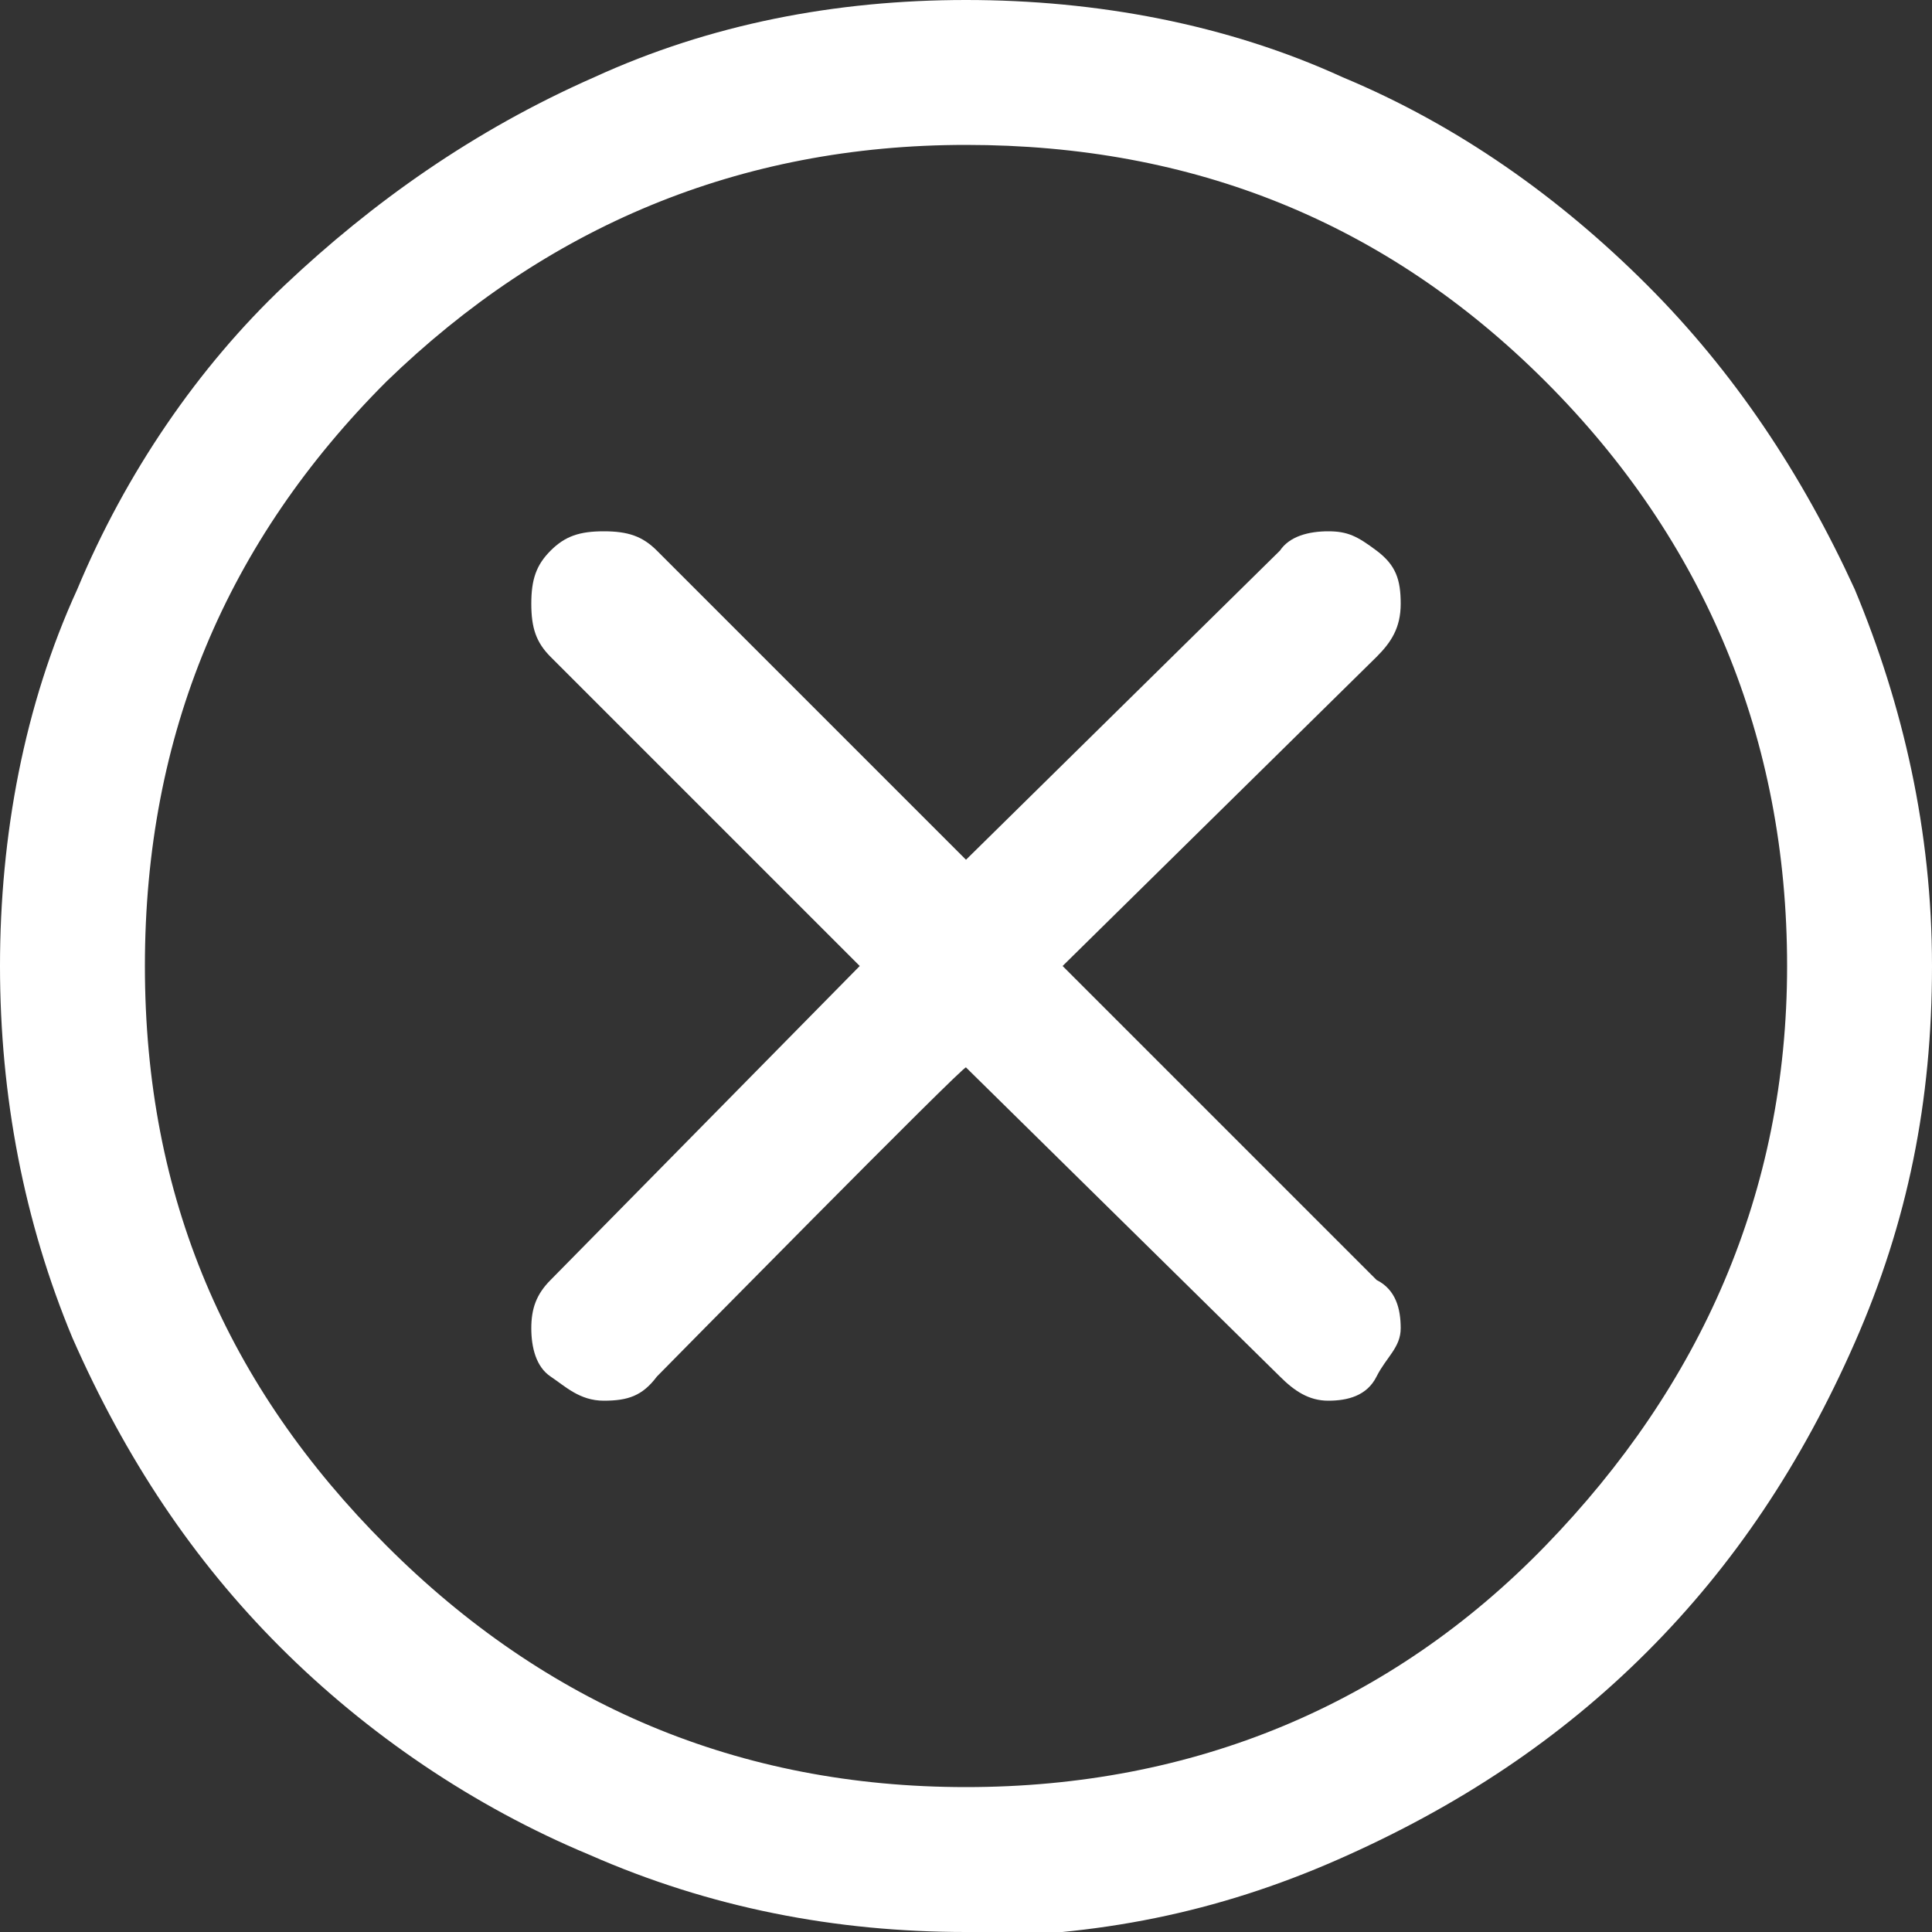 <?xml version="1.0" encoding="UTF-8"?>
<svg id="Layer_2" xmlns="http://www.w3.org/2000/svg" version="1.1" viewBox="0 0 40 40">
  <rect x="0" y="0" width="40" height="40" fill="#333333" stroke="none"/>
  <!-- Generator: Adobe Illustrator 29.0.1, SVG Export Plug-In . SVG Version: 2.1.0 Build 192)  -->
  <defs>
    <style>
      .st0 {
        fill: #fff;
      }
    </style>
  </defs>
  <g id="Layer_1-2">
    <path class="st0" d="M20,22.1l6.5,6.4c.3.3.6.5,1,.5s.8-.1,1-.5.5-.6.5-1-.1-.8-.5-1l-6.5-6.5,6.5-6.4c.3-.3.5-.6.5-1.1s-.1-.8-.5-1.1-.6-.4-1-.4-.8.1-1,.4l-6.5,6.4-6.4-6.4c-.3-.3-.6-.4-1.1-.4s-.8.1-1.1.4-.4.6-.4,1.1.1.8.4,1.1l6.4,6.4-6.4,6.5c-.3.3-.4.6-.4,1s.1.8.4,1,.6.5,1.1.5.8-.1,1.1-.5c0,0,6.4-6.5,6.4-6.4ZM20,40c-2.7,0-5.3-.5-7.8-1.6-2.4-1-4.6-2.5-6.4-4.3s-3.2-3.9-4.3-6.4c-1-2.4-1.5-5-1.5-7.7s.5-5.4,1.6-7.8c1-2.4,2.5-4.6,4.3-6.3s3.9-3.2,6.4-4.3C14.7.5,17.3,0,20,0s5.4.5,7.8,1.6c2.4,1,4.5,2.5,6.3,4.3,1.8,1.8,3.2,3.9,4.3,6.3,1,2.4,1.6,5,1.6,7.8s-.5,5.3-1.6,7.8-2.5,4.6-4.3,6.4-3.9,3.2-6.4,4.3-5,1.6-7.8,1.6h.1ZM20,37c4.7,0,8.8-1.7,12-5s5-7.3,5-12-1.7-8.8-5-12.1-7.3-4.9-12-4.9-8.7,1.7-12,4.9c-3.3,3.3-5,7.3-5,12.1s1.7,8.7,5,12,7.3,5,12,5Z"/>
  </g>
</svg>